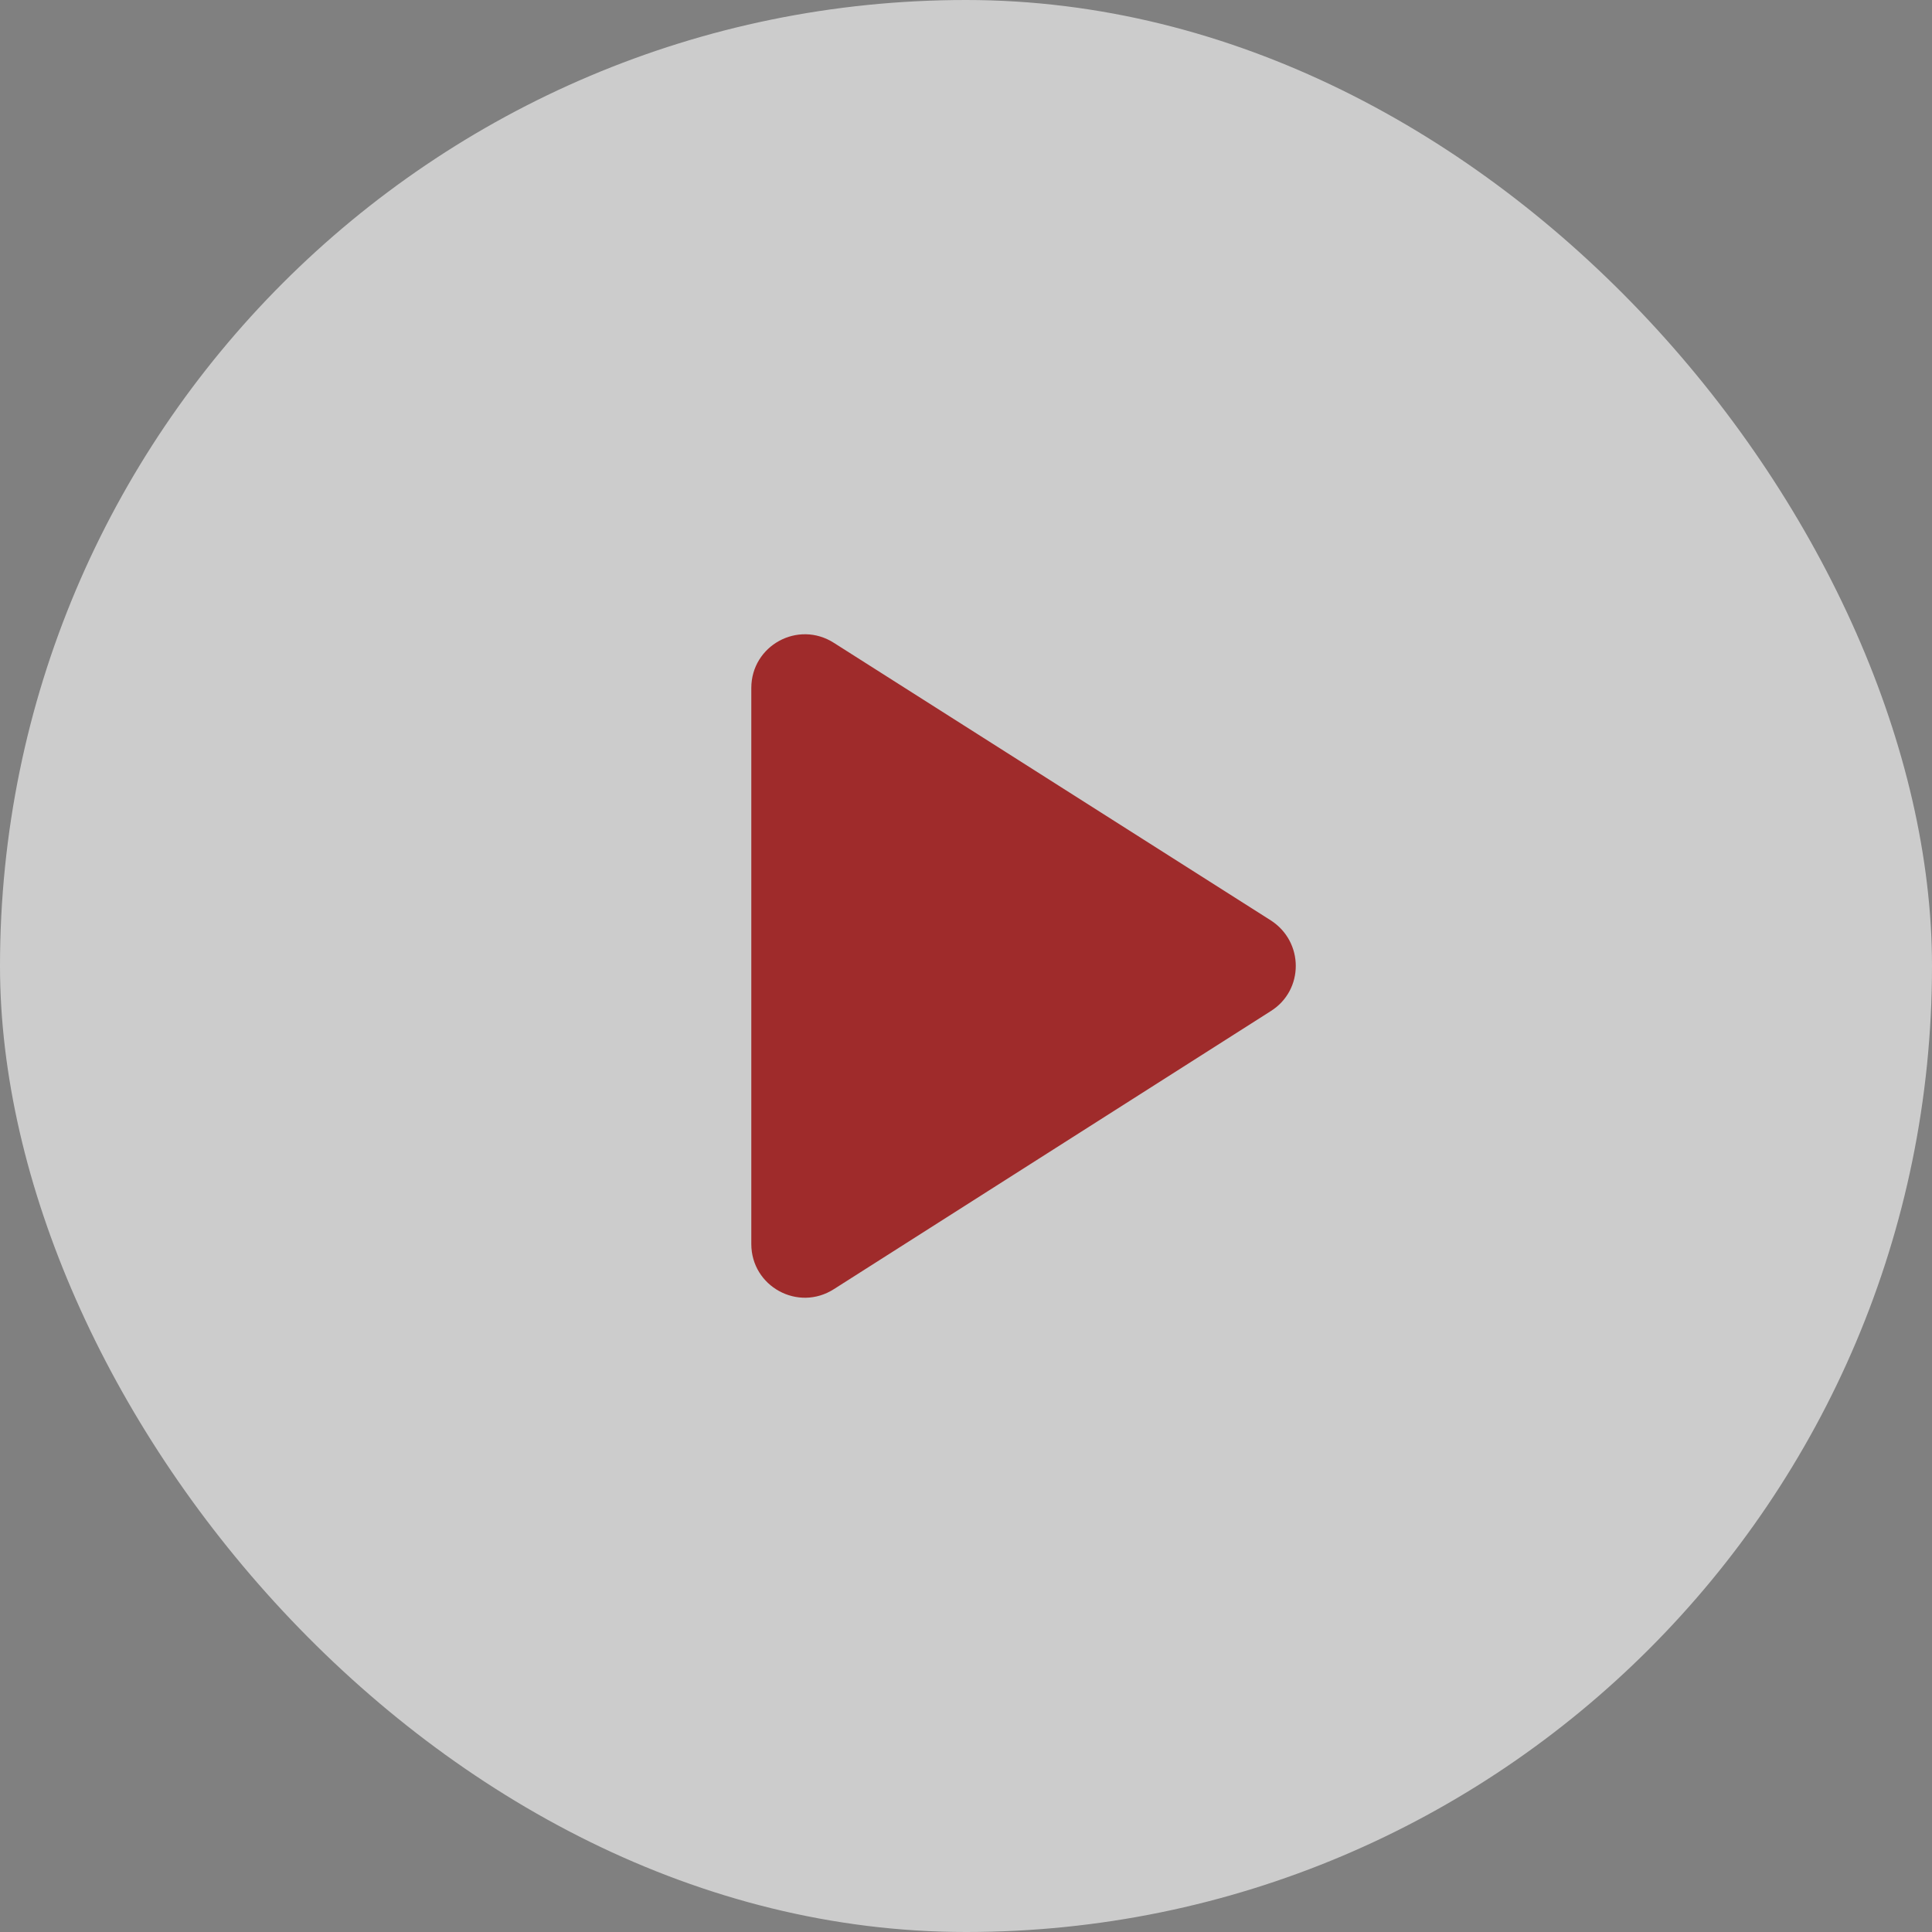 <svg width="48" height="48" viewBox="0 0 48 48" fill="none" xmlns="http://www.w3.org/2000/svg">
<rect x="0" y="0" width="48" height="48" fill="#808080" stroke="none"/>
<rect width="48" height="48" rx="24" fill="white" fill-opacity="0.6"/>
<path d="M18.666 17.093V30.907C18.666 31.96 19.826 32.6 20.72 32.027L31.573 25.12C32.4 24.6 32.4 23.4 31.573 22.867L20.72 15.973C19.826 15.4 18.666 16.04 18.666 17.093Z" fill="#9F2B2B"/>
</svg>
